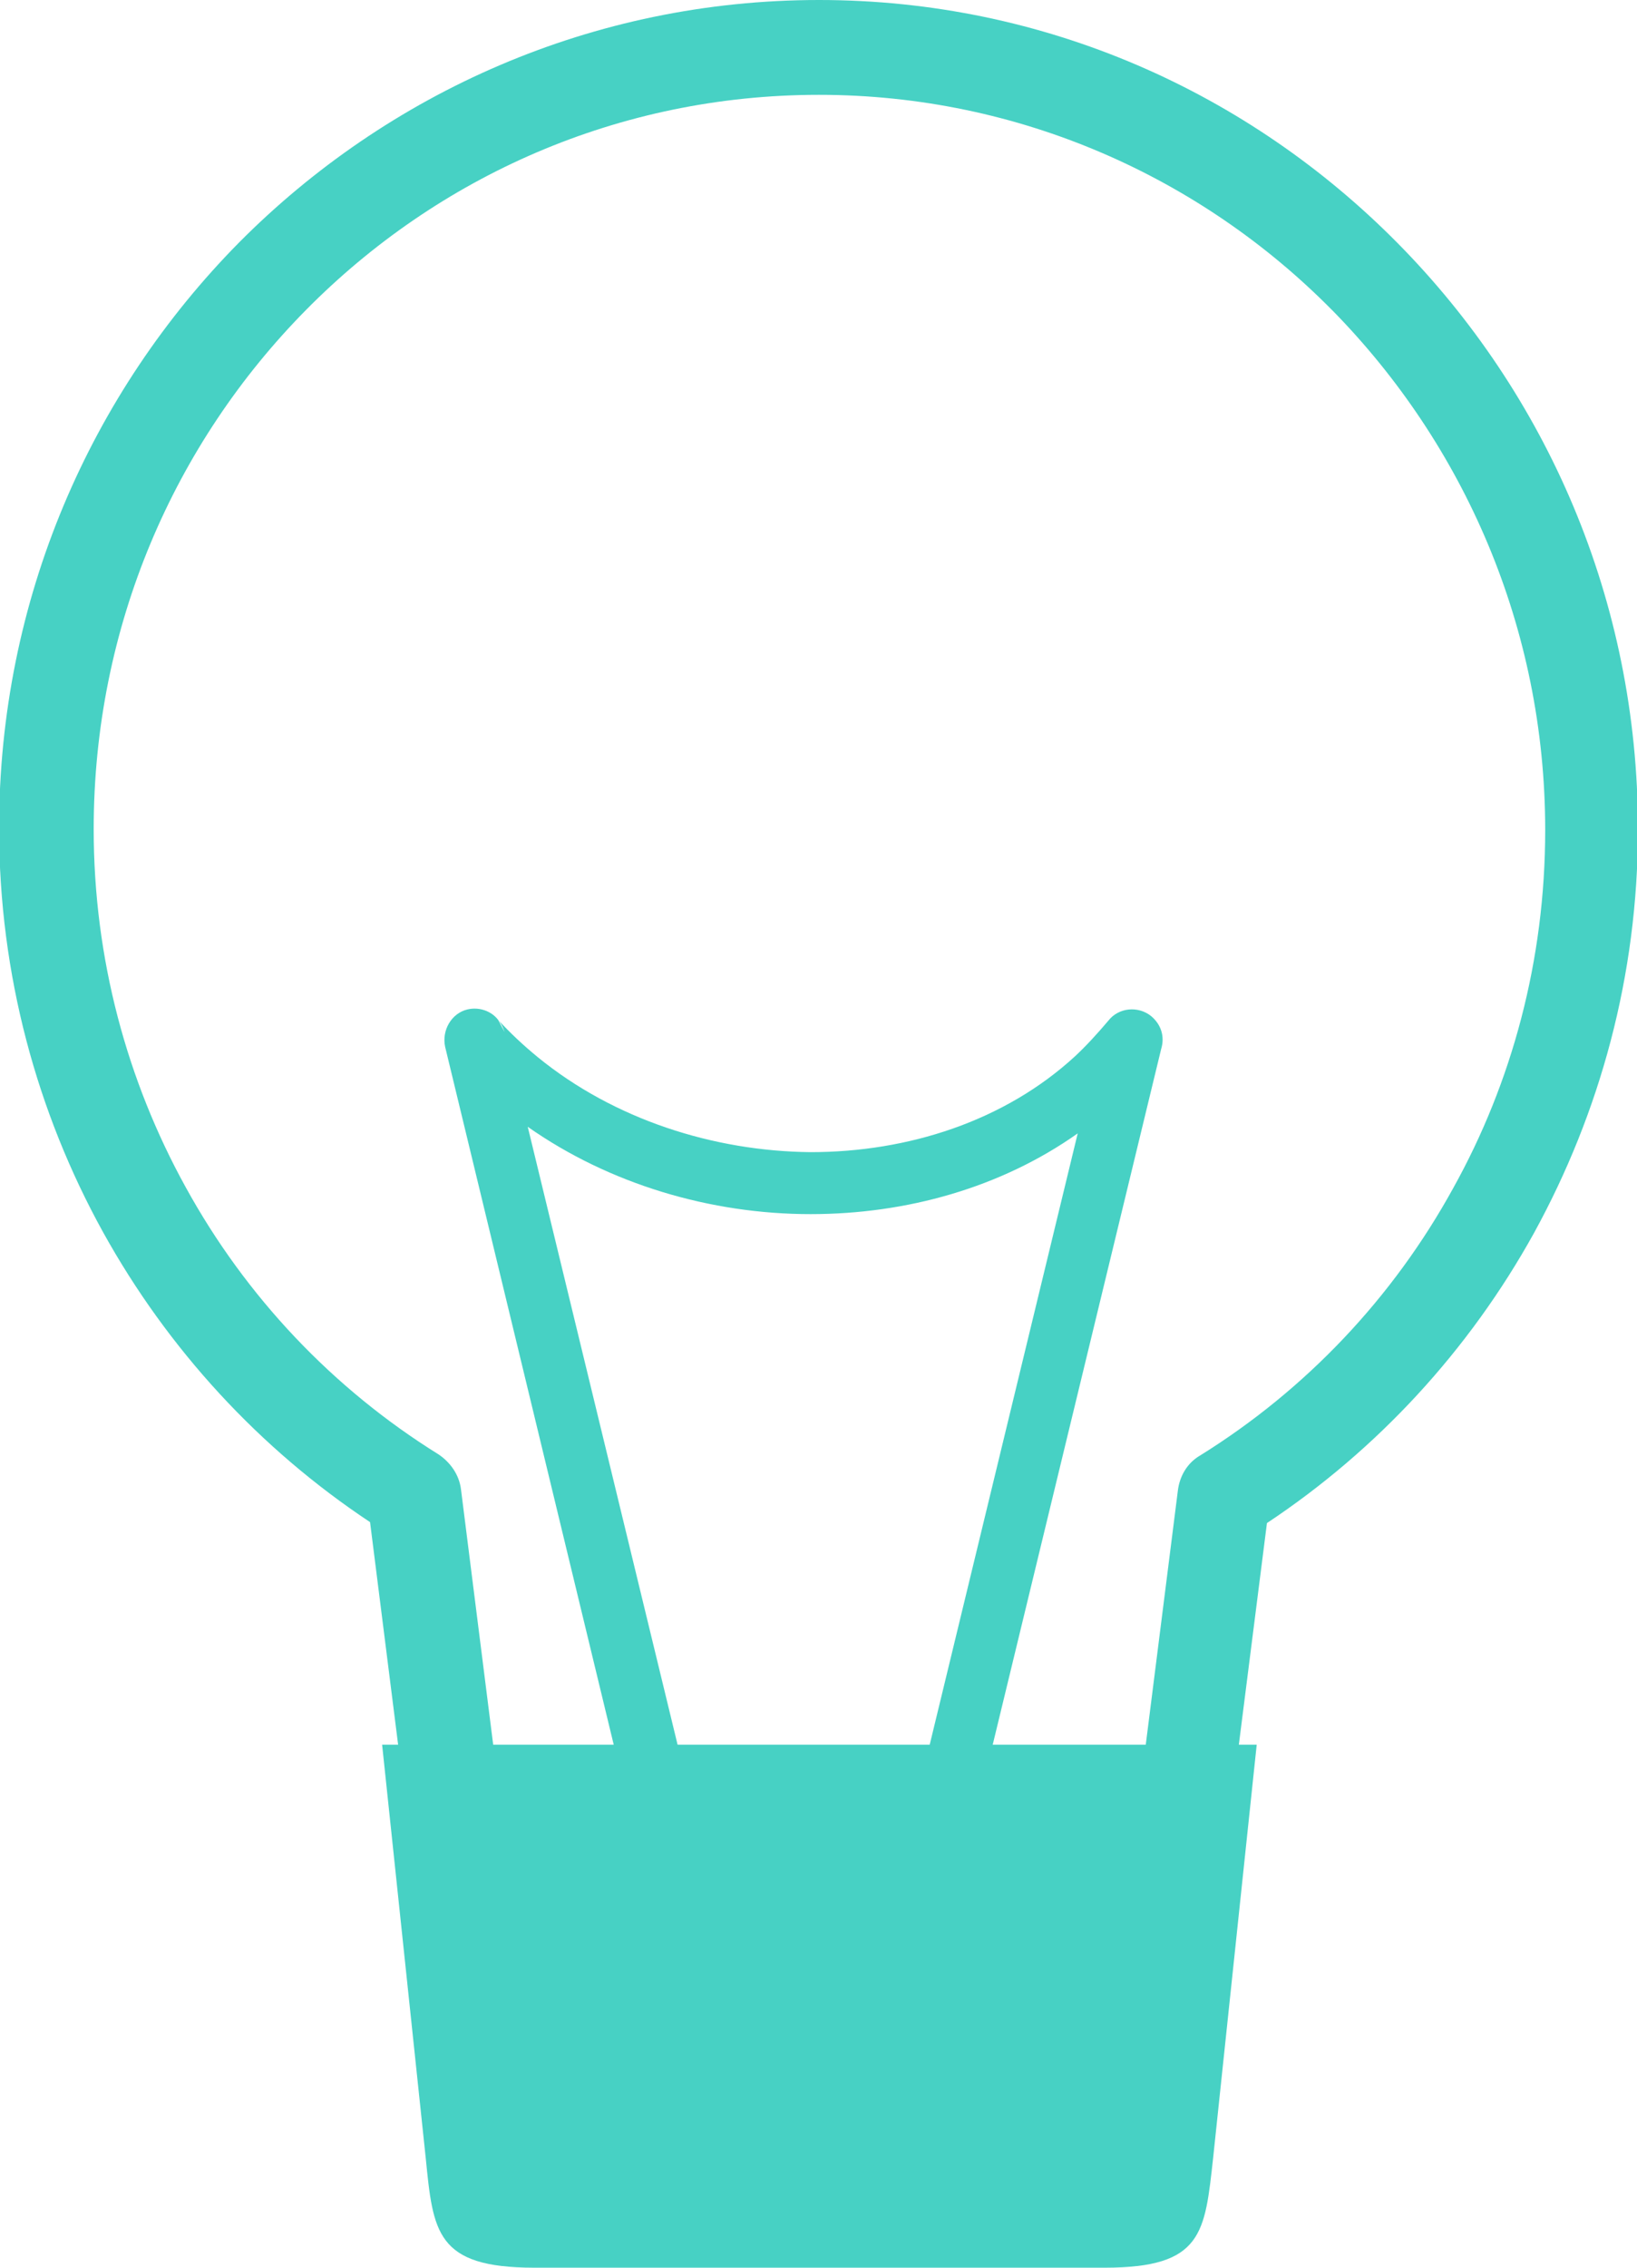 <svg width="52" height="72" viewBox="0 0 52 72" fill="none" xmlns="http://www.w3.org/2000/svg">
<g clip-path="url(#clip0_16_509)">
<path fill-rule="evenodd" clip-rule="evenodd" d="M26.015 0C33.204 0 39.685 2.952 44.399 7.722C49.113 12.492 52.03 19.051 52.03 26.326C52.03 30.976 50.822 35.329 48.73 39.145C46.668 42.872 43.751 46.032 40.245 48.358L37.741 68.094C37.652 68.84 37.004 69.406 36.268 69.406H15.733C14.937 69.406 14.26 68.75 14.23 67.945L11.755 48.328C8.249 46.002 5.333 42.842 3.27 39.115C1.179 35.329 -0.029 30.947 -0.029 26.296C-0.029 19.021 2.887 12.462 7.601 7.692C12.315 2.952 18.826 0 26.015 0ZM42.307 9.839C38.153 5.635 32.379 3.011 26.015 3.011C19.651 3.011 13.906 5.605 9.723 9.839C5.539 14.072 2.976 19.886 2.976 26.326C2.976 30.44 4.036 34.316 5.893 37.684C7.808 41.173 10.577 44.094 13.936 46.181C14.289 46.42 14.584 46.807 14.643 47.285L17.058 66.425H35.001L37.417 47.314C37.475 46.867 37.711 46.45 38.124 46.211C41.482 44.124 44.252 41.203 46.167 37.714C48.023 34.375 49.084 30.499 49.084 26.355C49.084 19.916 46.491 14.102 42.337 9.868L42.307 9.839Z" fill="#47D1C4"/>
<path fill-rule="evenodd" clip-rule="evenodd" d="M21.978 57.391C22.096 57.928 21.772 58.465 21.271 58.584C20.741 58.703 20.21 58.375 20.093 57.868L14.141 33.242C14.024 32.706 14.348 32.169 14.848 32.05C15.232 31.96 15.614 32.109 15.821 32.378C16.204 32.795 16.616 33.183 17.088 33.57C19.503 35.538 22.656 36.551 25.749 36.581C28.843 36.581 31.907 35.597 34.146 33.54C34.499 33.212 34.853 32.825 35.207 32.407C35.531 31.99 36.149 31.93 36.562 32.258C36.886 32.527 37.004 32.914 36.886 33.302L30.935 57.868C30.817 58.405 30.287 58.733 29.756 58.584C29.226 58.465 28.902 57.928 29.049 57.391L34.234 35.985C31.789 37.714 28.784 38.549 25.749 38.549C22.567 38.549 19.356 37.595 16.764 35.776L22.008 57.391H21.978ZM15.821 32.378L16.027 32.765C16.027 32.765 15.939 32.497 15.821 32.378Z" fill="#47D1C4"/>
<path fill-rule="evenodd" clip-rule="evenodd" d="M12.079 55.394H39.92L38.536 68.512C38.271 70.897 38.212 72 35.089 72H16.97C13.847 72 13.758 70.867 13.523 68.512L12.138 55.394H12.079Z" fill="#47D1C4"/>
</g>
<defs>
<clipPath id="clip0_16_509">
<rect width="52" height="72" fill="white"/>
</clipPath>
</defs>
</svg>
